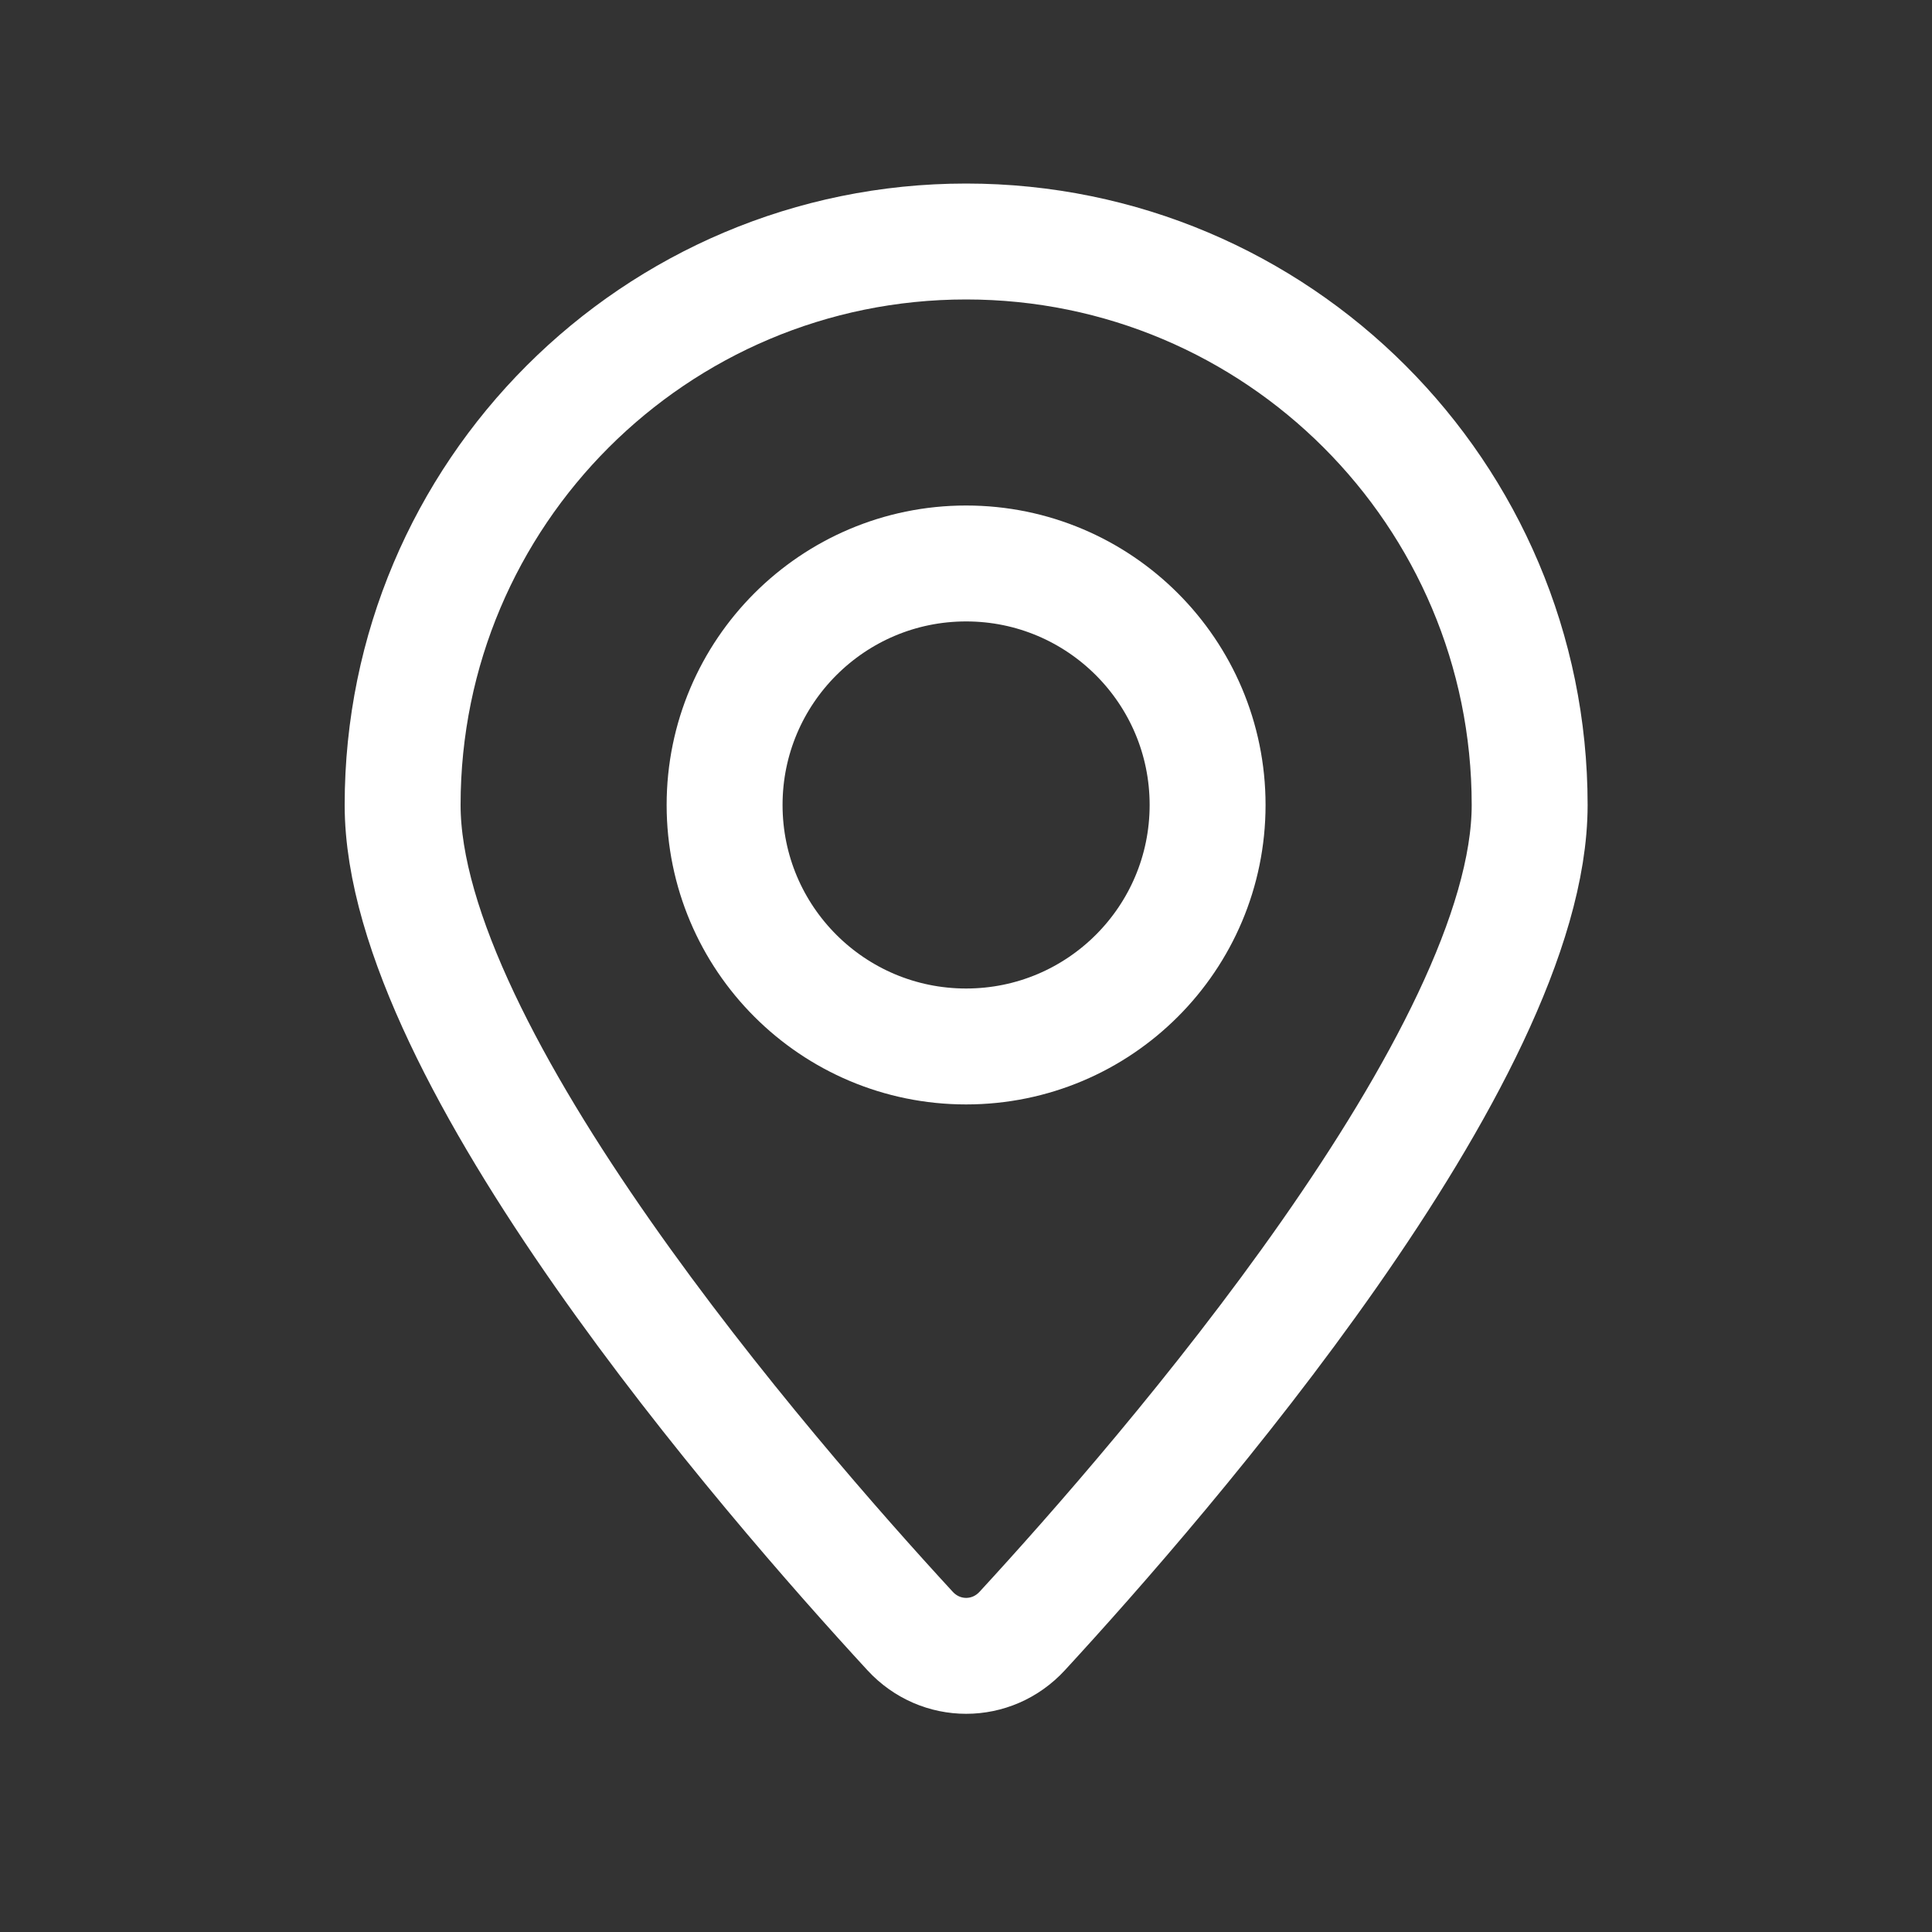 <svg width="20" height="20" viewBox="0 0 20 20" fill="none" xmlns="http://www.w3.org/2000/svg">
<rect x="0" y="0" width="20" height="20" fill="#333333" stroke="none"/>
<path d="M15.835 8.333C15.835 10.926 12.057 15.282 10.582 16.884C10.266 17.227 9.737 17.227 9.421 16.884C7.945 15.282 4.168 10.926 4.168 8.333C4.168 5.112 6.78 2.5 10.001 2.5C13.223 2.5 15.835 5.112 15.835 8.333Z" stroke="#fff" stroke-width="1.2"/>
<path d="M12.501 8.333C12.501 9.714 11.382 10.833 10.001 10.833C8.621 10.833 7.501 9.714 7.501 8.333C7.501 6.953 8.621 5.833 10.001 5.833C11.382 5.833 12.501 6.953 12.501 8.333Z" stroke="#fff" stroke-width="1.2"/>
</svg>
